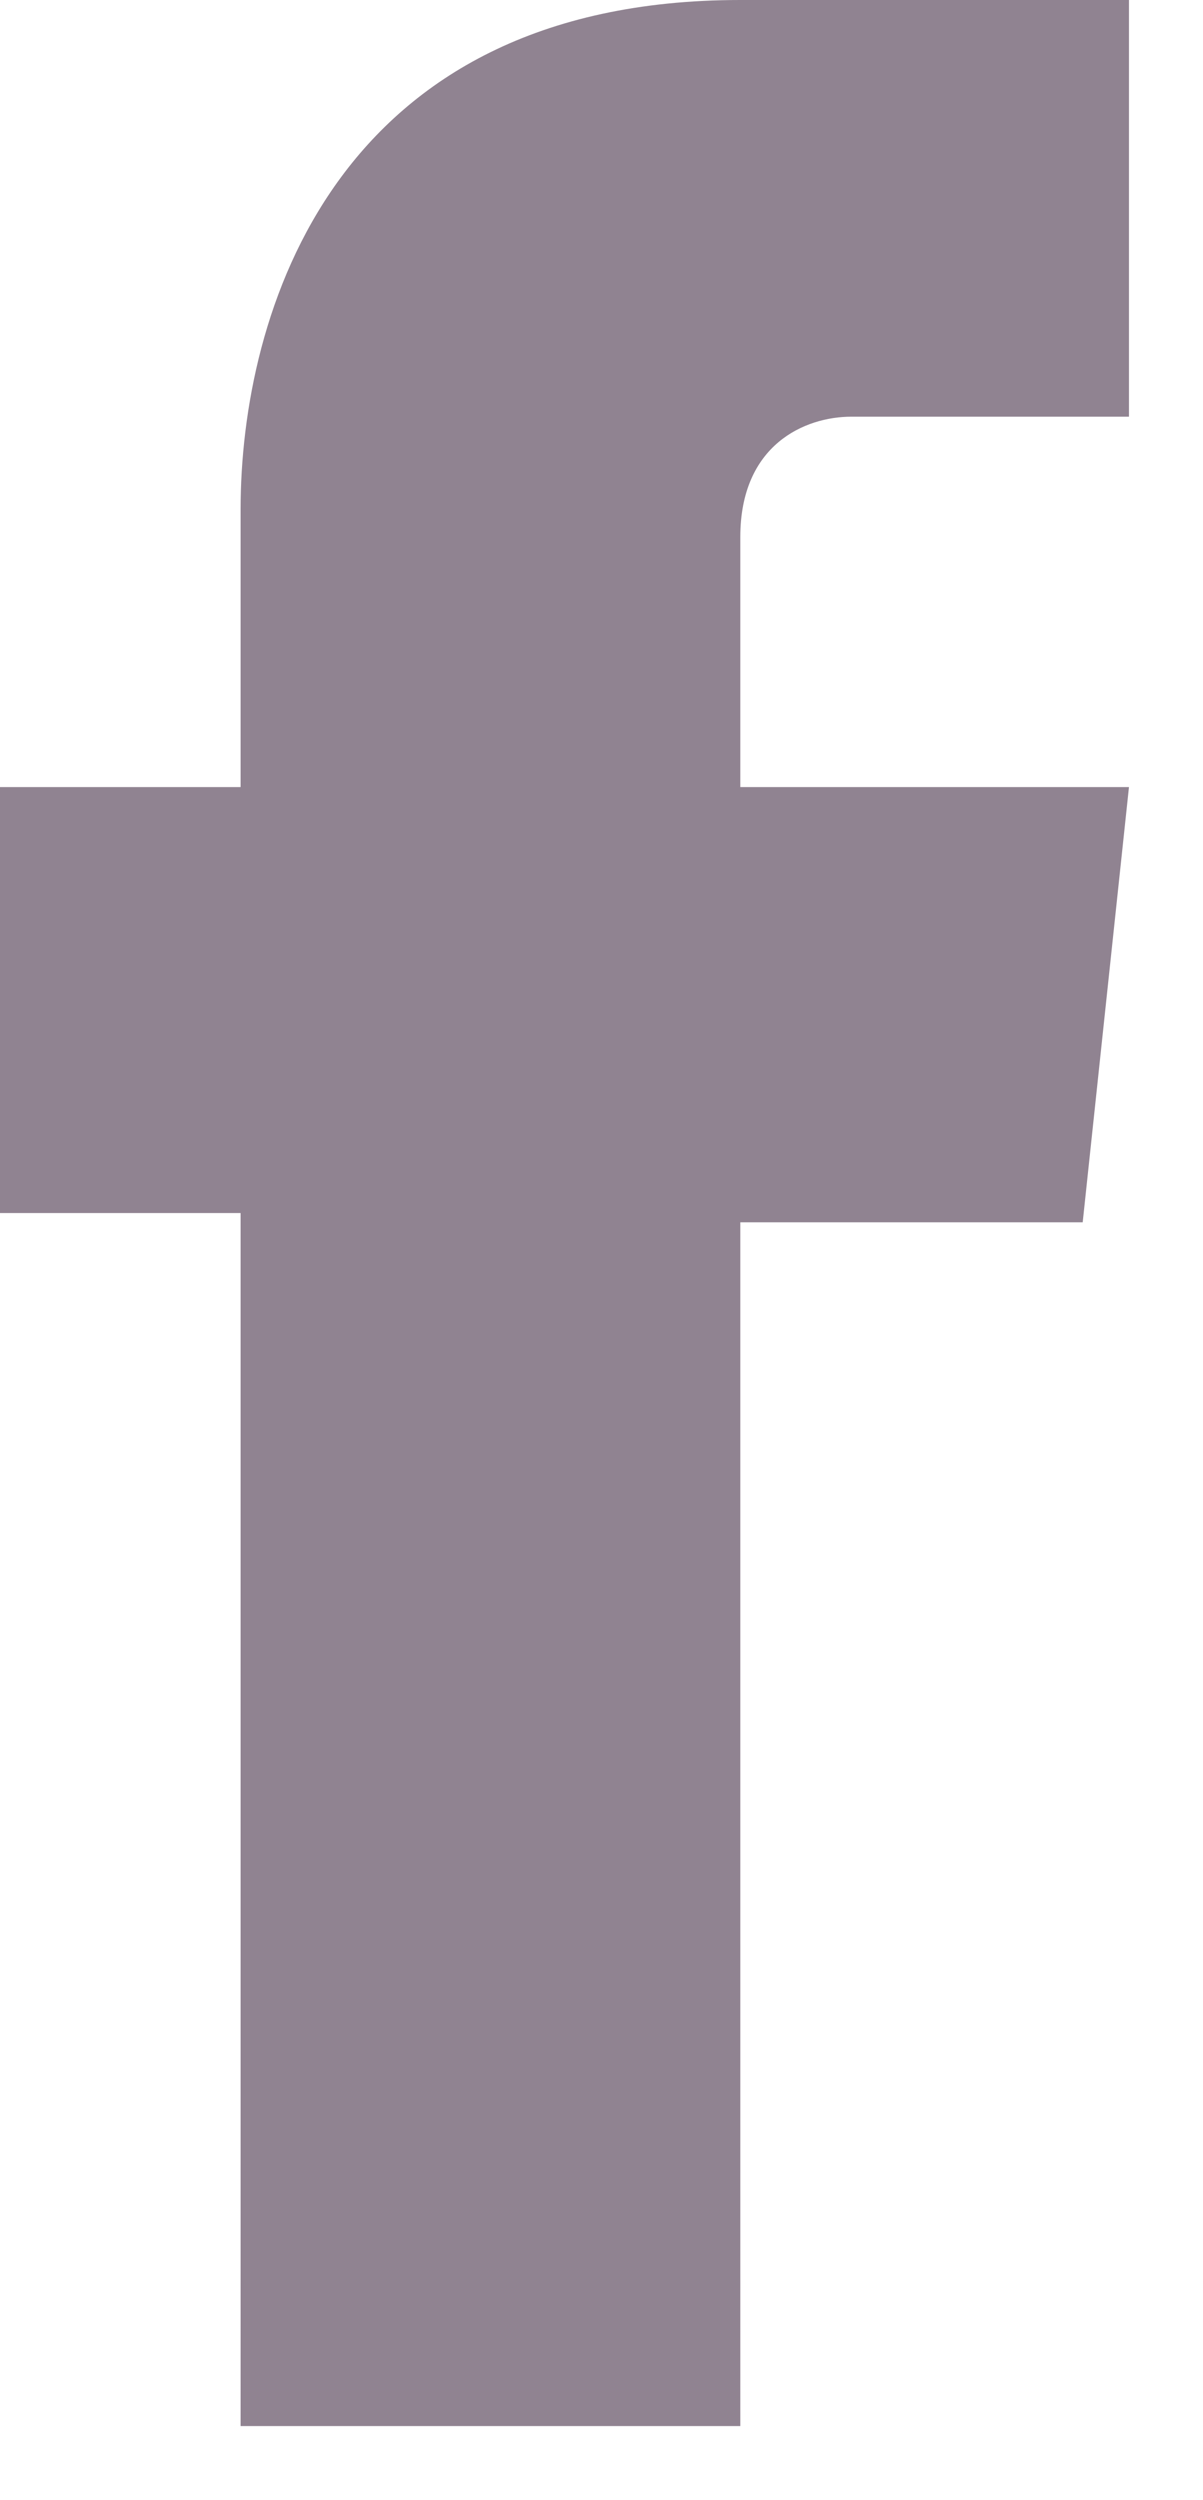 <svg xmlns="http://www.w3.org/2000/svg" width="13" height="27" fill="none" viewBox="0 0 13 27"><path fill="#908391" fill-rule="evenodd" d="M12.2 8.5H8V5.8c0-1 .7-1.3 1.2-1.3h3V0H8C3.6 0 2.6 3.4 2.6 5.5v3H0v4.6h2.6v13.1H8v-13h3.7l.5-4.7Z" clip-rule="evenodd"/></svg>